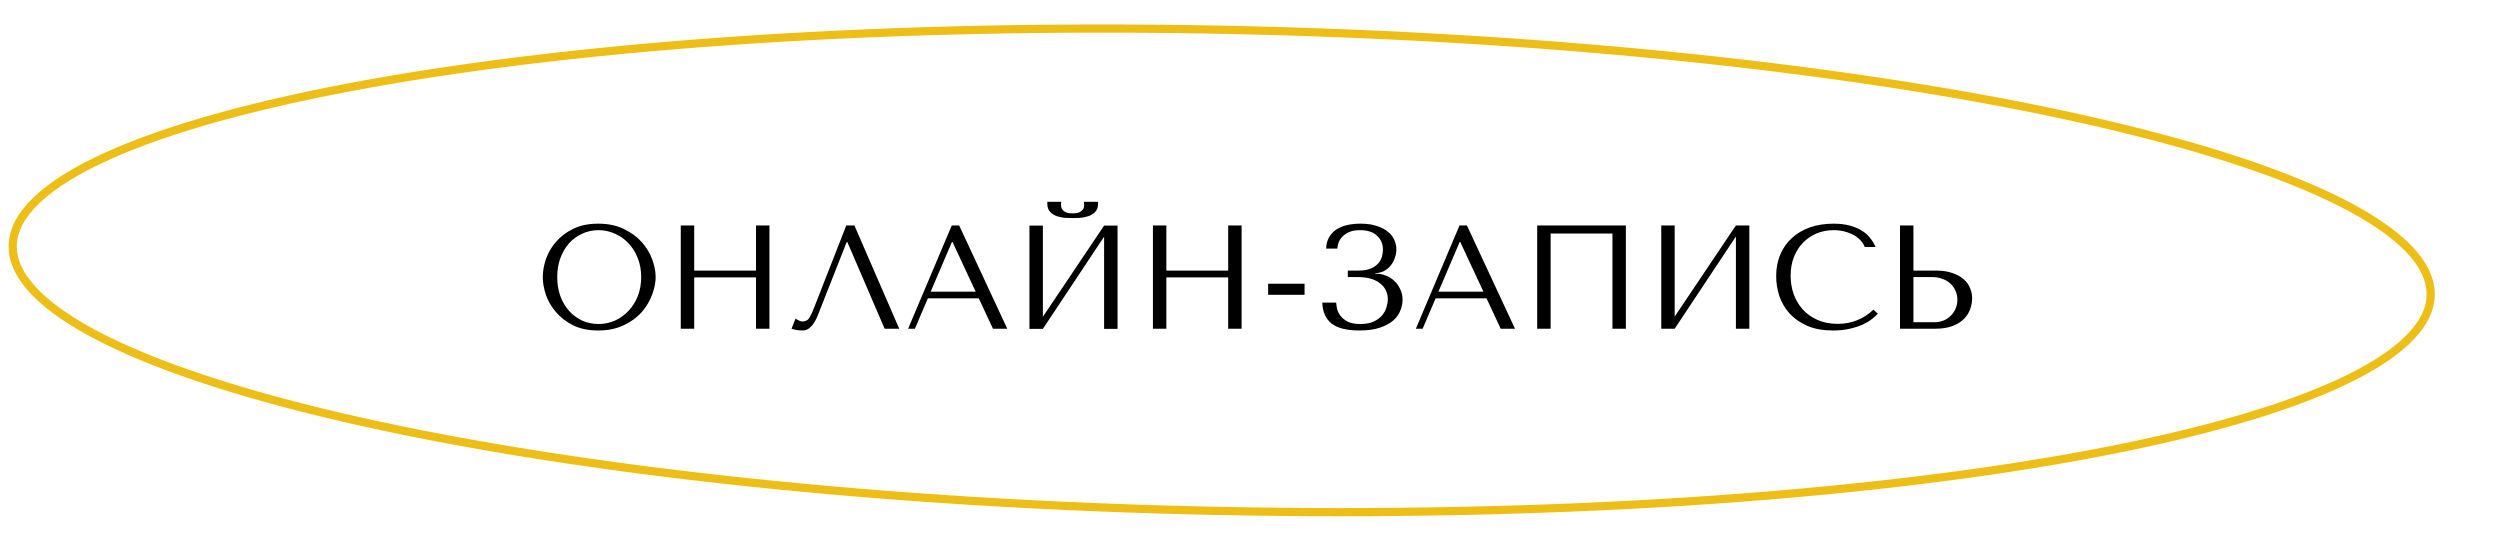 <?xml version="1.0" encoding="UTF-8"?> <svg xmlns="http://www.w3.org/2000/svg" width="305" height="66" viewBox="0 0 305 66" fill="none"> <path d="M66.219 33.803C66.219 34.475 66.345 35.196 66.597 35.964C66.861 36.719 67.269 37.422 67.821 38.069C68.373 38.718 69.075 39.258 69.927 39.69C70.779 40.109 71.799 40.319 72.987 40.319C73.791 40.319 74.517 40.224 75.165 40.032C75.825 39.828 76.413 39.557 76.929 39.221C77.457 38.886 77.913 38.502 78.297 38.069C78.681 37.626 78.993 37.163 79.233 36.684C79.485 36.191 79.671 35.7 79.791 35.208C79.923 34.715 79.989 34.248 79.989 33.803C79.989 33.132 79.851 32.417 79.575 31.662C79.299 30.893 78.873 30.186 78.297 29.538C77.721 28.89 76.989 28.355 76.101 27.936C75.225 27.503 74.187 27.288 72.987 27.288C71.799 27.288 70.779 27.497 69.927 27.918C69.075 28.337 68.373 28.872 67.821 29.52C67.269 30.155 66.861 30.858 66.597 31.625C66.345 32.394 66.219 33.12 66.219 33.803ZM67.983 33.803C67.983 32.964 68.109 32.196 68.361 31.5C68.625 30.791 68.979 30.186 69.423 29.681C69.879 29.177 70.413 28.788 71.025 28.512C71.637 28.224 72.303 28.079 73.023 28.079C73.731 28.079 74.397 28.224 75.021 28.512C75.657 28.788 76.209 29.177 76.677 29.681C77.157 30.186 77.535 30.791 77.811 31.5C78.087 32.196 78.225 32.964 78.225 33.803C78.225 34.644 78.087 35.417 77.811 36.126C77.535 36.822 77.157 37.422 76.677 37.925C76.209 38.429 75.657 38.825 75.021 39.114C74.397 39.389 73.731 39.528 73.023 39.528C72.303 39.528 71.637 39.389 71.025 39.114C70.413 38.825 69.879 38.429 69.423 37.925C68.979 37.422 68.625 36.822 68.361 36.126C68.109 35.417 67.983 34.644 67.983 33.803ZM84.692 33.84H92.234V40.103H93.872V27.503H92.234V33.011H84.692V27.503H83.054V40.103H84.692V33.84ZM104.236 27.503H103.246L99.358 37.44C99.154 37.98 98.956 38.411 98.764 38.736C98.584 39.059 98.296 39.221 97.9 39.221C97.744 39.221 97.594 39.179 97.45 39.096C97.306 39.011 97.174 38.94 97.054 38.88L96.568 40.103C96.772 40.175 96.988 40.23 97.216 40.266C97.456 40.301 97.696 40.319 97.936 40.319C98.32 40.319 98.662 40.157 98.962 39.834C99.274 39.51 99.55 39.041 99.79 38.429L103.3 29.52H103.372L107.926 40.103H109.708L104.236 27.503ZM119.411 36.395L121.139 40.103H122.885L117.017 27.503H116.117L110.789 40.103H111.617L113.201 36.395H119.411ZM119.033 35.586H113.543L116.135 29.52H116.207L119.033 35.586ZM130.867 26.604C131.083 26.604 131.365 26.598 131.713 26.585C132.073 26.561 132.415 26.495 132.739 26.387C133.075 26.279 133.363 26.105 133.603 25.866C133.843 25.625 133.963 25.284 133.963 24.84V24.623H132.235C132.247 24.683 132.253 24.744 132.253 24.803C132.265 24.852 132.271 24.905 132.271 24.965C132.271 25.218 132.217 25.416 132.109 25.559C132.001 25.703 131.869 25.811 131.713 25.884C131.569 25.956 131.419 25.997 131.263 26.009C131.107 26.021 130.975 26.027 130.867 26.027C130.759 26.027 130.621 26.021 130.453 26.009C130.297 25.997 130.141 25.956 129.985 25.884C129.841 25.811 129.715 25.703 129.607 25.559C129.499 25.416 129.445 25.218 129.445 24.965C129.445 24.905 129.445 24.852 129.445 24.803C129.457 24.744 129.469 24.683 129.481 24.623H127.771V24.84C127.771 25.284 127.891 25.625 128.131 25.866C128.371 26.105 128.653 26.279 128.977 26.387C129.313 26.495 129.655 26.561 130.003 26.585C130.351 26.598 130.639 26.604 130.867 26.604ZM127.231 38.645V27.521H125.593V40.121H127.231L134.701 28.872V40.121H136.339V27.521H134.701L127.231 38.645ZM142.295 33.84H149.837V40.103H151.475V27.503H149.837V33.011H142.295V27.503H140.657V40.103H142.295V33.84ZM159.158 34.614V35.964H154.712V34.614H159.158ZM165.929 28.079C166.841 28.079 167.531 28.308 167.999 28.764C168.479 29.207 168.719 29.771 168.719 30.456C168.719 30.636 168.689 30.869 168.629 31.157C168.581 31.445 168.455 31.727 168.251 32.004C168.047 32.279 167.741 32.52 167.333 32.724C166.937 32.916 166.391 33.011 165.695 33.011H164.435V33.803H165.695C166.235 33.803 166.727 33.864 167.171 33.983C167.615 34.103 167.993 34.283 168.305 34.523C168.629 34.752 168.875 35.033 169.043 35.37C169.223 35.706 169.313 36.084 169.313 36.504C169.313 36.791 169.259 37.115 169.151 37.475C169.055 37.824 168.881 38.154 168.629 38.465C168.377 38.766 168.035 39.017 167.603 39.221C167.171 39.425 166.625 39.528 165.965 39.528C165.317 39.528 164.801 39.431 164.417 39.239C164.033 39.035 163.739 38.795 163.535 38.52C163.331 38.243 163.193 37.962 163.121 37.673C163.061 37.373 163.025 37.121 163.013 36.917H161.321C161.357 38.045 161.735 38.898 162.455 39.474C163.187 40.038 164.315 40.319 165.839 40.319C166.835 40.319 167.669 40.206 168.341 39.977C169.025 39.749 169.571 39.456 169.979 39.096C170.387 38.736 170.675 38.334 170.843 37.889C171.023 37.446 171.113 37.008 171.113 36.575C171.113 36.096 171.017 35.663 170.825 35.279C170.645 34.883 170.405 34.547 170.105 34.272C169.805 33.983 169.463 33.767 169.079 33.623C168.695 33.468 168.305 33.389 167.909 33.389H167.783V33.318C168.155 33.318 168.497 33.239 168.809 33.084C169.133 32.916 169.409 32.7 169.637 32.435C169.865 32.16 170.039 31.848 170.159 31.5C170.291 31.151 170.357 30.797 170.357 30.438C170.357 30.053 170.279 29.675 170.123 29.303C169.967 28.919 169.709 28.584 169.349 28.296C169.001 27.995 168.551 27.756 167.999 27.576C167.447 27.384 166.775 27.288 165.983 27.288C165.371 27.288 164.813 27.348 164.309 27.468C163.805 27.587 163.367 27.773 162.995 28.026C162.635 28.277 162.347 28.596 162.131 28.98C161.915 29.363 161.801 29.814 161.789 30.329H163.157C163.169 30.113 163.217 29.873 163.301 29.61C163.397 29.346 163.547 29.105 163.751 28.89C163.967 28.662 164.249 28.47 164.597 28.314C164.945 28.157 165.389 28.079 165.929 28.079ZM181.356 36.395L183.084 40.103H184.83L178.962 27.503H178.062L172.734 40.103H173.562L175.146 36.395H181.356ZM180.978 35.586H175.488L178.08 29.52H178.152L180.978 35.586ZM198.356 27.503H187.538V40.103H189.176V28.494H196.718V40.103H198.356V27.503ZM204.311 38.627V27.503H202.673V40.103H204.311L211.781 28.854V40.103H213.419V27.503H211.781L204.311 38.627ZM228.555 37.782C227.331 38.934 225.879 39.51 224.199 39.51C223.263 39.51 222.435 39.347 221.715 39.023C220.995 38.7 220.395 38.267 219.915 37.727C219.435 37.188 219.069 36.563 218.817 35.855C218.577 35.148 218.457 34.41 218.457 33.642C218.457 32.825 218.583 32.081 218.835 31.41C219.099 30.726 219.465 30.137 219.933 29.645C220.401 29.154 220.953 28.77 221.589 28.494C222.237 28.218 222.939 28.079 223.695 28.079C224.211 28.079 224.679 28.14 225.099 28.259C225.531 28.38 225.909 28.535 226.233 28.727C226.569 28.919 226.839 29.142 227.043 29.393C227.259 29.634 227.409 29.88 227.493 30.131H228.825C228.645 29.724 228.411 29.346 228.123 28.997C227.847 28.649 227.499 28.349 227.079 28.098C226.659 27.846 226.167 27.648 225.603 27.503C225.039 27.36 224.397 27.288 223.677 27.288C222.633 27.288 221.679 27.438 220.815 27.738C219.963 28.038 219.231 28.47 218.619 29.034C218.007 29.585 217.533 30.258 217.197 31.049C216.861 31.829 216.693 32.706 216.693 33.678C216.693 34.517 216.825 35.34 217.089 36.144C217.365 36.935 217.785 37.644 218.349 38.267C218.913 38.88 219.633 39.377 220.509 39.761C221.385 40.133 222.429 40.319 223.641 40.319C224.409 40.319 225.093 40.248 225.693 40.103C226.305 39.959 226.833 39.785 227.277 39.581C227.733 39.365 228.111 39.138 228.411 38.898C228.711 38.657 228.939 38.447 229.095 38.267L228.555 37.782ZM231.8 40.103H236.084C236.948 40.103 237.668 39.989 238.244 39.761C238.82 39.533 239.282 39.239 239.63 38.88C239.978 38.52 240.224 38.123 240.368 37.691C240.524 37.248 240.602 36.809 240.602 36.377C240.602 35.969 240.518 35.562 240.35 35.154C240.194 34.745 239.936 34.386 239.576 34.074C239.228 33.761 238.772 33.51 238.208 33.318C237.656 33.114 236.984 33.011 236.192 33.011H233.438V27.503H231.8V40.103ZM233.438 39.312V33.803H235.742C236.186 33.803 236.594 33.876 236.966 34.02C237.35 34.151 237.674 34.343 237.938 34.596C238.214 34.836 238.424 35.13 238.568 35.477C238.724 35.813 238.802 36.179 238.802 36.575C238.802 36.947 238.73 37.301 238.586 37.638C238.454 37.962 238.262 38.249 238.01 38.502C237.77 38.754 237.476 38.952 237.128 39.096C236.792 39.239 236.414 39.312 235.994 39.312H233.438Z" fill="black"></path> <path d="M296.545 36.008C296.507 37.888 295.525 39.76 293.571 41.608C291.617 43.457 288.726 45.244 284.971 46.941C277.463 50.333 266.606 53.318 253.177 55.74C226.326 60.584 189.293 63.165 148.448 62.328C107.603 61.49 70.707 57.393 44.077 51.452C30.758 48.481 20.033 45.054 12.671 41.356C8.988 39.507 6.173 37.603 4.296 35.675C2.419 33.749 1.516 31.838 1.554 29.958C1.593 28.078 2.574 26.206 4.528 24.358C6.483 22.509 9.373 20.722 13.129 19.025C20.636 15.633 31.493 12.649 44.923 10.226C71.774 5.382 108.807 2.801 149.651 3.639C190.496 4.476 227.392 8.573 254.022 14.514C267.341 17.485 278.066 20.913 285.429 24.61C289.111 26.459 291.926 28.363 293.804 30.291C295.68 32.218 296.584 34.128 296.545 36.008Z" stroke="#EDBE16"></path> </svg> 